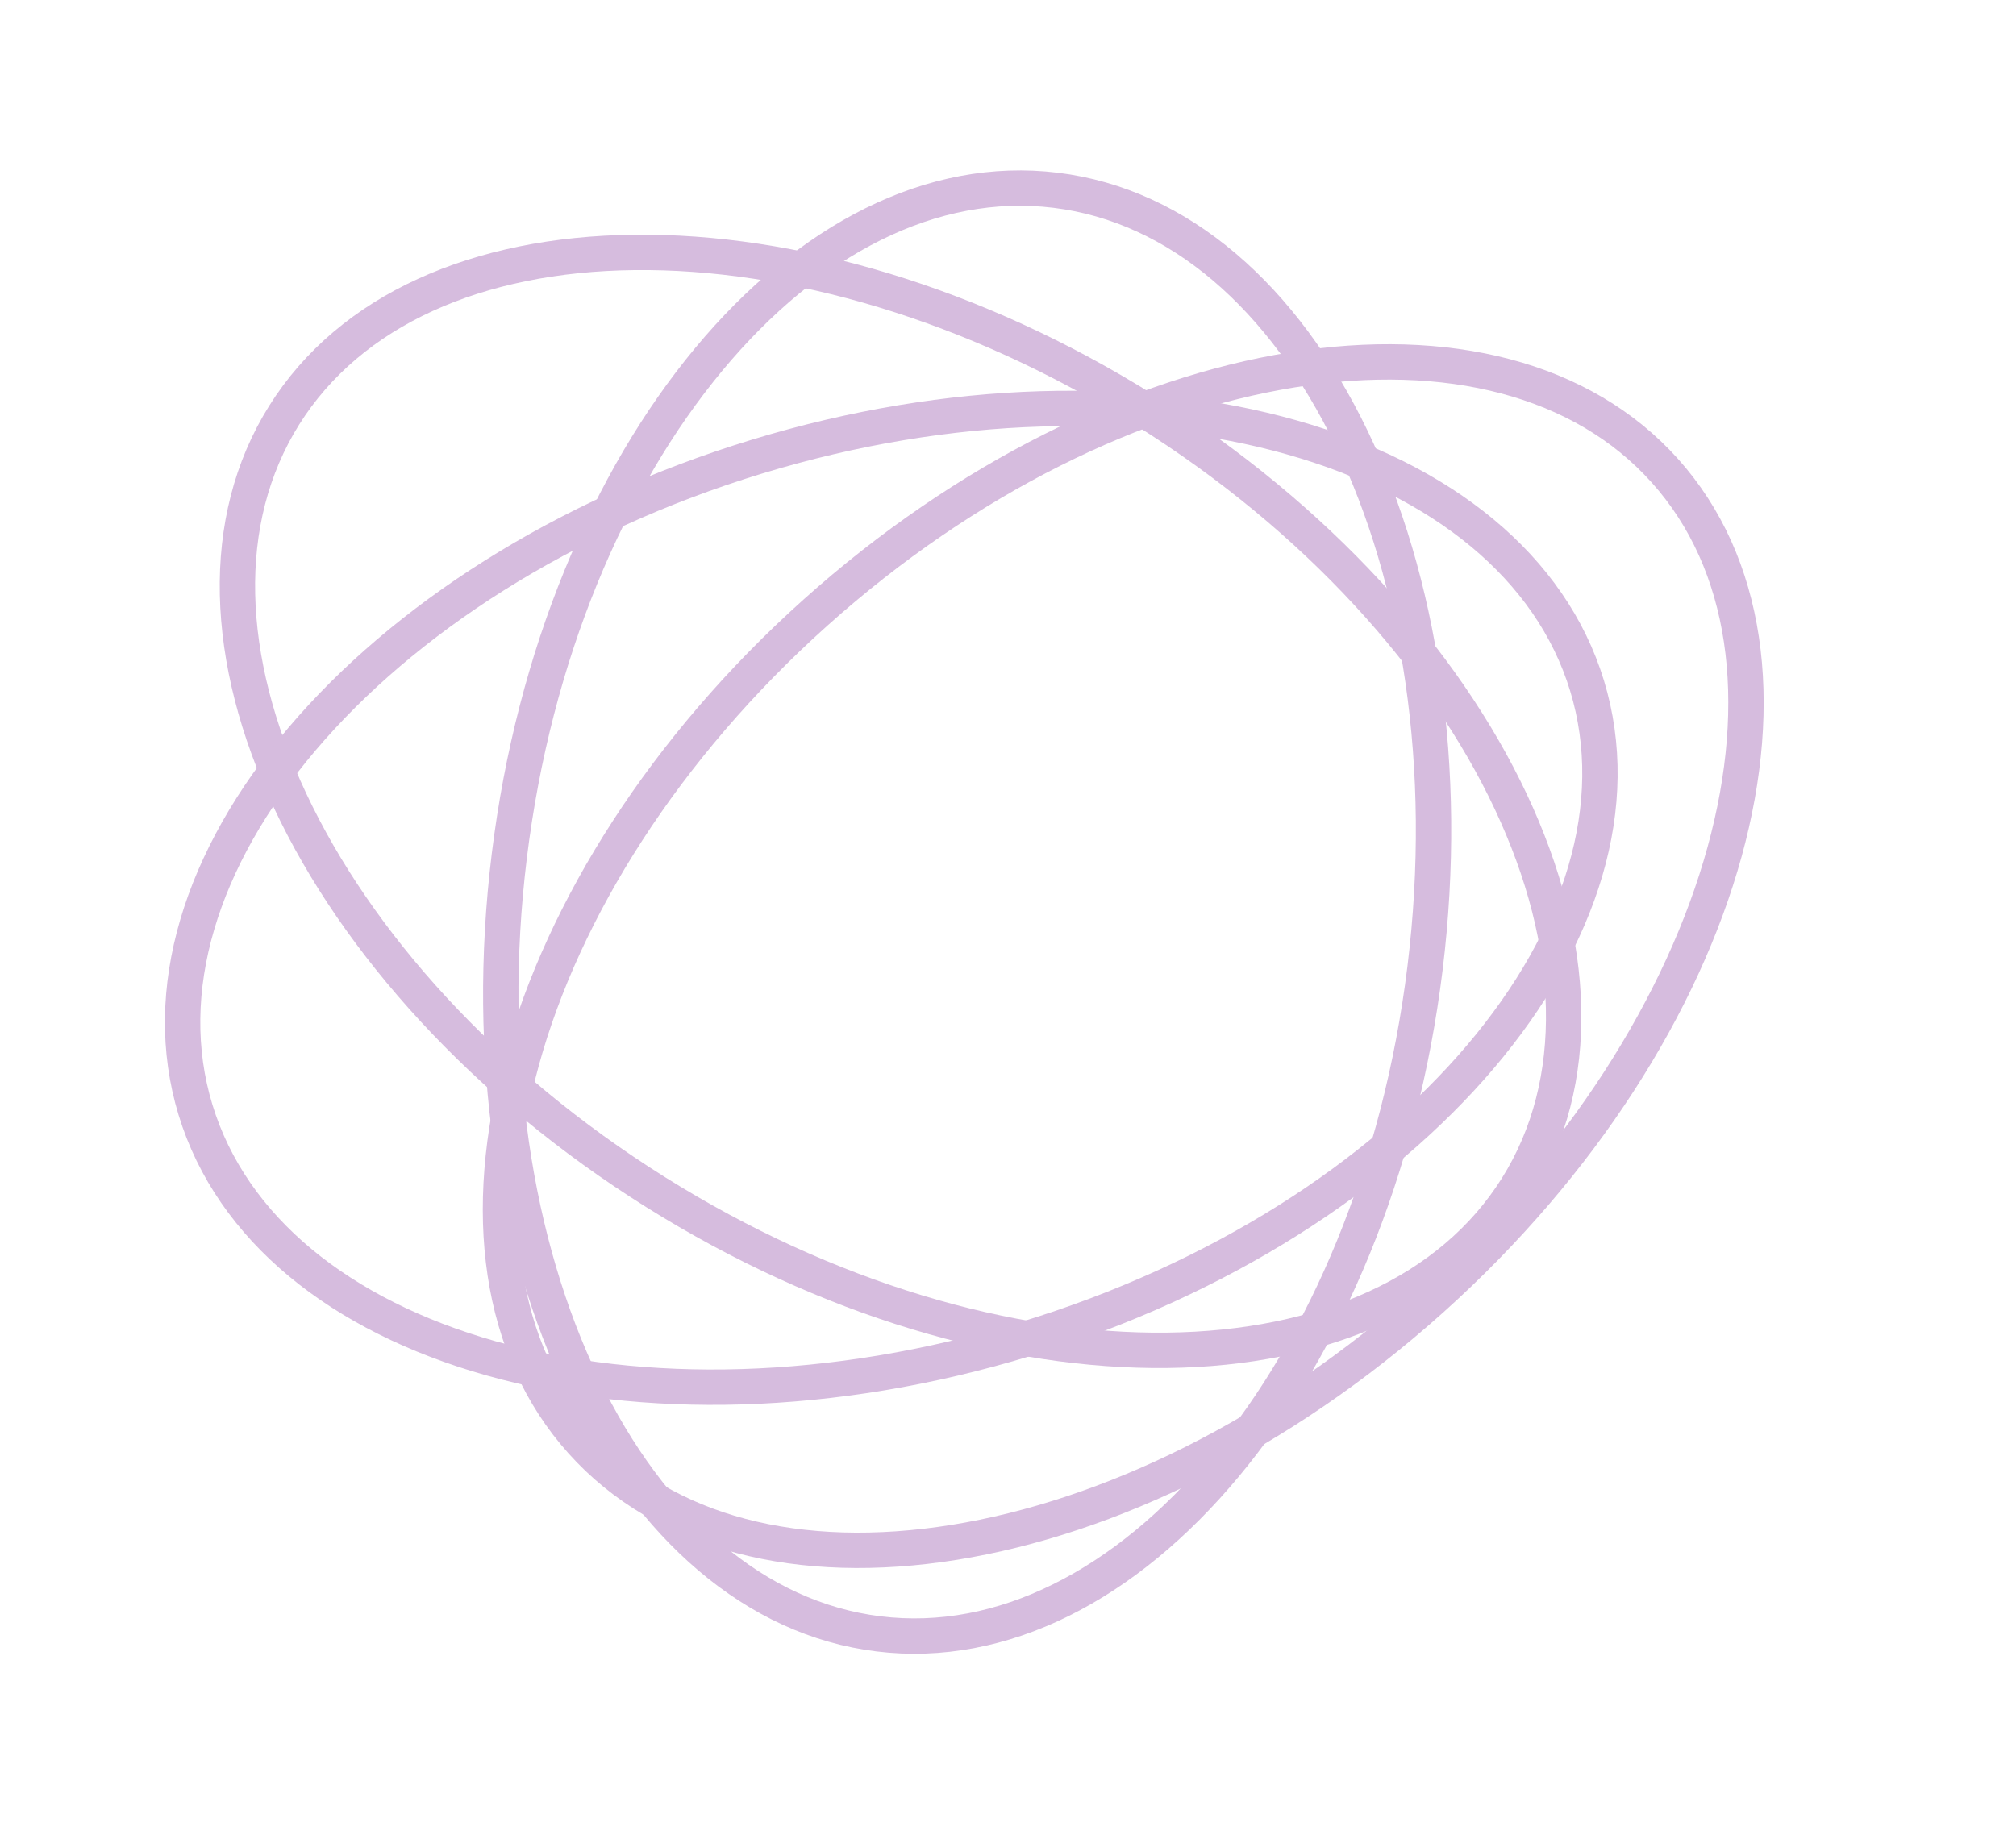 <?xml version="1.0" encoding="UTF-8"?> <svg xmlns="http://www.w3.org/2000/svg" width="57" height="52" viewBox="0 0 57 52" fill="none"> <path d="M24.842 46.206C21.356 45.779 18.402 43.185 16.478 39.196C14.557 35.212 13.702 29.899 14.4 24.206C15.098 18.513 17.212 13.564 20.038 10.163C22.869 6.756 26.363 4.953 29.849 5.381C33.334 5.808 36.289 8.402 38.213 12.392C40.133 16.375 40.989 21.688 40.291 27.381C39.592 33.074 37.479 38.023 34.652 41.425C31.822 44.831 28.328 46.634 24.842 46.206Z" stroke="#D6BCDE"></path> <path d="M16.444 40.766C14.1 38.151 13.581 34.253 14.757 29.983C15.93 25.719 18.782 21.155 23.053 17.327C27.324 13.498 32.171 11.162 36.538 10.46C40.91 9.756 44.728 10.697 47.072 13.312C49.416 15.927 49.935 19.824 48.759 24.094C47.585 28.358 44.734 32.922 40.463 36.751C36.192 40.579 31.344 42.916 26.978 43.618C22.605 44.321 18.788 43.381 16.444 40.766Z" stroke="#D6BCDE"></path> <path d="M8.036 11.74C9.901 8.765 13.503 7.188 17.931 7.138C22.354 7.087 27.528 8.565 32.388 11.611C37.248 14.657 40.834 18.669 42.716 22.671C44.601 26.679 44.753 30.608 42.888 33.584C41.023 36.559 37.421 38.136 32.992 38.187C28.57 38.237 23.396 36.759 18.536 33.713C13.675 30.667 10.089 26.655 8.207 22.653C6.322 18.645 6.171 14.716 8.036 11.74Z" stroke="#D6BCDE"></path> <path d="M5.528 31.388C4.504 28.029 5.675 24.276 8.541 20.898C11.402 17.526 15.91 14.588 21.397 12.915C26.883 11.242 32.264 11.165 36.52 12.368C40.782 13.573 43.848 16.034 44.872 19.393C45.896 22.752 44.724 26.506 41.859 29.883C38.998 33.255 34.49 36.193 29.003 37.866C23.517 39.538 18.136 39.615 13.88 38.413C9.618 37.208 6.552 34.747 5.528 31.388Z" stroke="#D6BCDE"></path> </svg> 